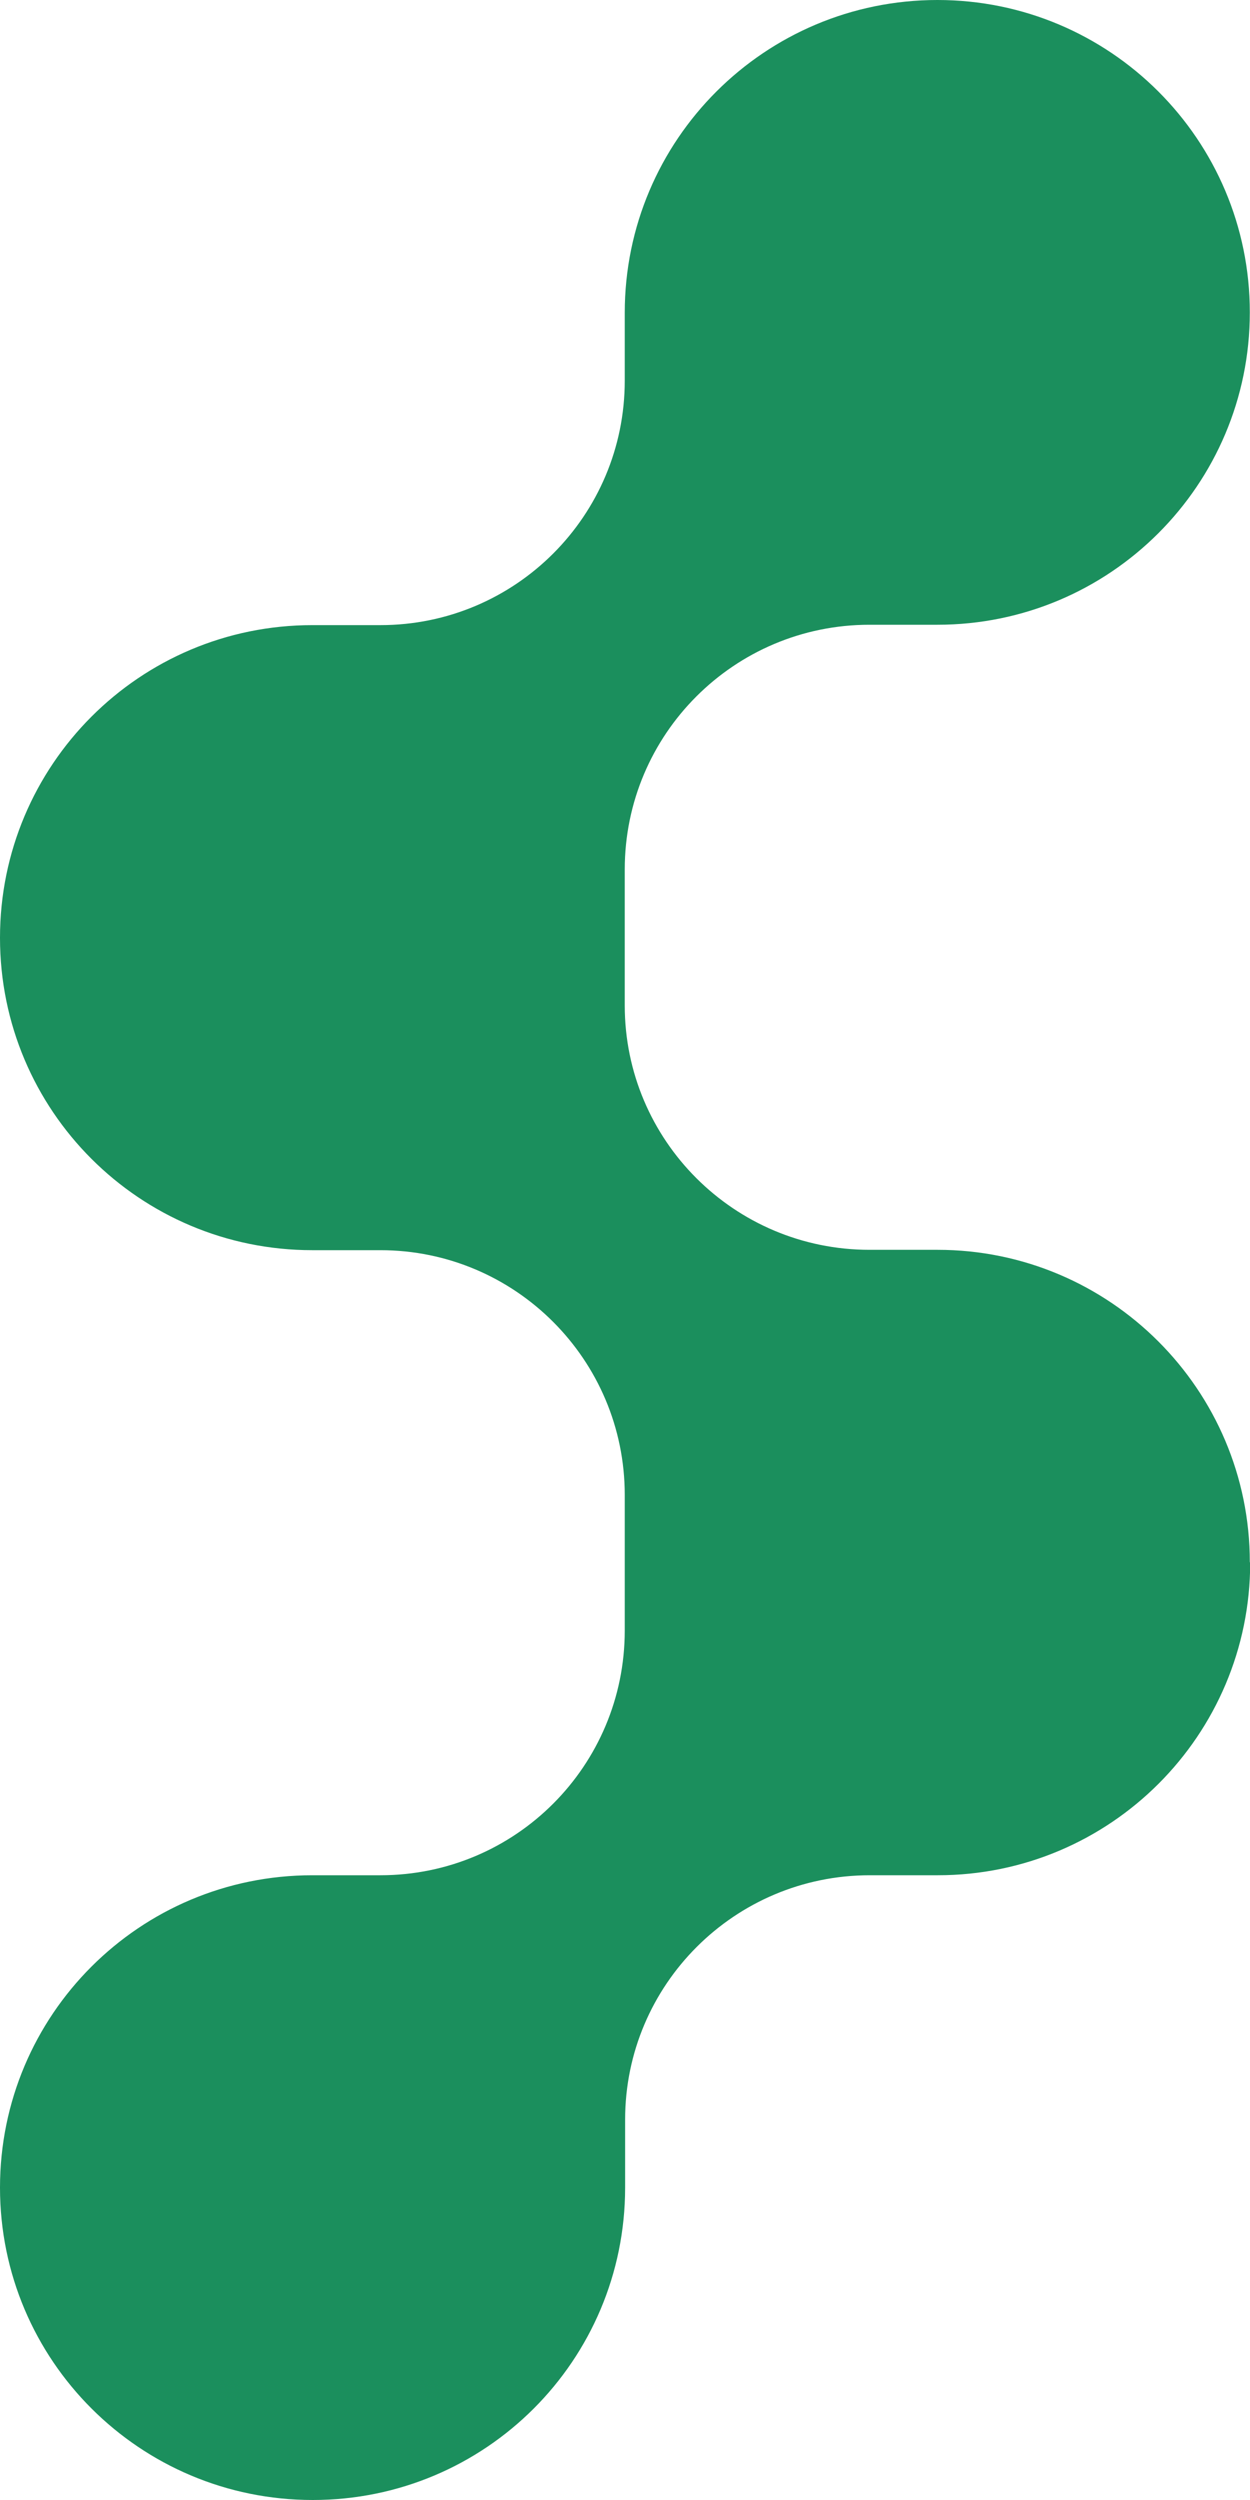 <svg width="20" height="40" viewBox="0 0 20 40" fill="none" xmlns="http://www.w3.org/2000/svg">
<g clip-path="url(#clip0_346_10415)">
<path d="M20.003 25.001C20.003 27.764 17.763 30.004 15.005 30.004H13.917C11.754 30.004 10.002 31.757 10.002 33.914V35.002C10.002 37.766 7.767 40 5.004 40C2.24 40 0 37.766 0 35.002C0 32.239 2.234 30.004 4.998 30.004H6.086C8.249 30.004 9.996 28.252 9.996 26.088V23.919C9.996 21.755 8.243 20.003 6.086 20.003H4.998C2.234 20.003 0 17.769 0 15.005C0 12.242 2.234 10.002 4.998 10.002H6.086C8.249 10.002 9.996 8.249 9.996 6.091V5.004C9.996 2.234 12.242 0 14.999 0C17.757 0 19.997 2.234 19.997 4.998C19.997 7.761 17.757 9.996 14.999 9.996H13.912C11.748 9.996 9.996 11.748 9.996 13.912V16.087C9.996 18.245 11.748 19.997 13.912 19.997H14.999C17.757 19.997 19.997 22.237 19.997 24.995L20.003 25.001Z" fill="#1B8F5DFF"/>
</g>
<defs>
<clipPath id="clip0_346_10415">
<rect width="20" height="40" fill="white"/>
</clipPath>
</defs>
</svg>
